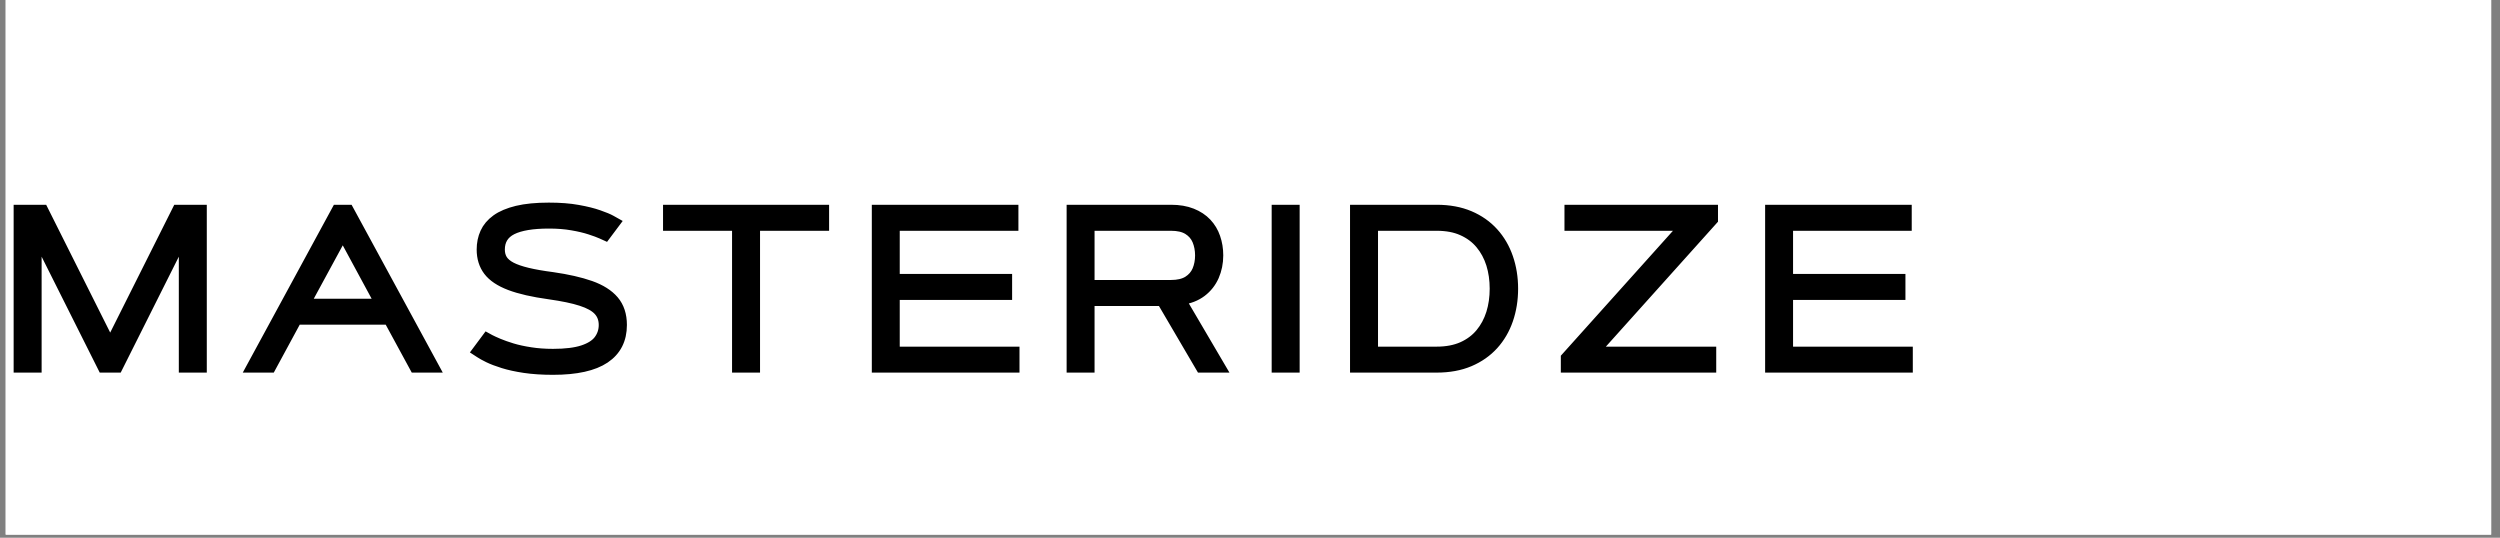 <?xml version="1.0" encoding="UTF-8"?> <svg xmlns="http://www.w3.org/2000/svg" xmlns:xlink="http://www.w3.org/1999/xlink" width="265" zoomAndPan="magnify" viewBox="0 0 198.75 42.75" height="57" preserveAspectRatio="xMidYMid meet" version="1.0"><rect x="0" y="0" width="198.75" height="42.75" fill="#808080" stroke="none"/><defs><g></g><clipPath id="520b4398ea"><path d="M 0.453 0 L 198.047 0 L 198.047 42.5 L 0.453 42.5 Z M 0.453 0 " clip-rule="nonzero"></path></clipPath><clipPath id="ace956dbb2"><path d="M 0.453 11 L 157 11 L 157 34 L 0.453 34 Z M 0.453 11 " clip-rule="nonzero"></path></clipPath></defs><g clip-path="url(#520b4398ea)"><path fill="#ffffff" d="M 0.453 0 L 198.047 0 L 198.047 42.5 L 0.453 42.5 Z M 0.453 0 " fill-opacity="1" fill-rule="nonzero"></path><path fill="#ffffff" d="M 0.453 0 L 198.047 0 L 198.047 42.5 L 0.453 42.5 Z M 0.453 0 " fill-opacity="1" fill-rule="nonzero"></path></g><g clip-path="url(#ace956dbb2)"><path stroke-linecap="butt" transform="matrix(0.746, 0, 0, 0.746, -21.13, 11.316)" fill="none" stroke-linejoin="miter" d="M 39.287 23.999 L 32.22 9.902 L 32.22 23.999 L 30.318 23.999 L 30.318 7.193 L 32.912 7.193 L 40.068 21.479 L 47.229 7.193 L 49.822 7.193 L 49.822 23.999 L 47.921 23.999 L 47.921 9.902 L 40.854 23.999 Z M 72.527 23.999 L 69.751 18.891 L 59.944 18.891 L 57.178 23.999 L 55.103 23.999 L 64.229 7.193 L 65.471 7.193 L 74.602 23.999 Z M 64.853 9.844 L 60.855 17.204 L 68.834 17.204 Z M 93.886 8.545 L 92.843 9.938 C 92.843 9.938 92.702 9.875 92.419 9.744 C 92.131 9.613 91.728 9.467 91.198 9.294 C 90.669 9.121 90.035 8.969 89.291 8.843 C 88.553 8.712 87.725 8.649 86.808 8.649 C 85.069 8.649 83.759 8.87 82.89 9.304 C 82.02 9.744 81.585 10.452 81.585 11.426 C 81.585 11.84 81.68 12.201 81.868 12.505 C 82.062 12.809 82.376 13.076 82.806 13.302 C 83.241 13.527 83.817 13.726 84.535 13.899 C 85.252 14.072 86.143 14.229 87.196 14.365 C 88.799 14.596 90.145 14.899 91.246 15.287 C 92.34 15.675 93.173 16.199 93.739 16.864 C 94.305 17.529 94.593 18.394 94.593 19.462 C 94.593 21.018 93.991 22.202 92.786 23.014 C 91.581 23.826 89.737 24.235 87.254 24.235 C 86.106 24.235 85.095 24.167 84.215 24.036 C 83.335 23.905 82.575 23.737 81.941 23.538 C 81.302 23.339 80.784 23.14 80.375 22.941 C 79.972 22.742 79.668 22.574 79.474 22.443 C 79.28 22.307 79.181 22.244 79.181 22.244 L 80.223 20.845 C 80.223 20.845 80.328 20.903 80.537 21.018 C 80.752 21.128 81.056 21.27 81.454 21.437 C 81.852 21.605 82.34 21.778 82.911 21.951 C 83.487 22.124 84.137 22.265 84.865 22.375 C 85.593 22.49 86.389 22.548 87.254 22.548 C 88.589 22.548 89.653 22.417 90.444 22.155 C 91.23 21.893 91.801 21.532 92.147 21.065 C 92.492 20.599 92.671 20.065 92.671 19.462 C 92.671 18.849 92.482 18.336 92.099 17.922 C 91.722 17.514 91.109 17.173 90.261 16.901 C 89.412 16.623 88.286 16.392 86.882 16.193 C 85.132 15.952 83.728 15.633 82.664 15.229 C 81.606 14.826 80.841 14.313 80.37 13.694 C 79.898 13.071 79.663 12.317 79.663 11.426 C 79.663 10.776 79.783 10.179 80.029 9.64 C 80.276 9.095 80.674 8.623 81.224 8.225 C 81.774 7.827 82.512 7.518 83.429 7.293 C 84.346 7.073 85.472 6.963 86.808 6.963 C 87.998 6.963 89.03 7.041 89.915 7.204 C 90.8 7.361 91.534 7.544 92.126 7.754 C 92.712 7.958 93.158 8.141 93.446 8.304 C 93.739 8.461 93.886 8.545 93.886 8.545 Z M 99.523 7.193 L 116.14 7.193 L 116.14 8.885 L 108.78 8.885 L 108.78 23.999 L 106.878 23.999 L 106.878 8.885 L 99.523 8.885 Z M 123.668 14.564 L 135.644 14.564 L 135.644 16.256 L 123.668 16.256 L 123.668 22.312 L 136.43 22.312 L 136.43 23.999 L 121.772 23.999 L 121.772 7.193 L 136.315 7.193 L 136.315 8.885 L 123.668 8.885 Z M 144.43 23.999 L 142.533 23.999 L 142.533 7.193 L 153.116 7.193 C 153.97 7.193 154.708 7.319 155.342 7.57 C 155.976 7.822 156.5 8.168 156.914 8.608 C 157.328 9.048 157.637 9.561 157.836 10.148 C 158.04 10.735 158.145 11.368 158.145 12.049 C 158.145 12.846 157.993 13.579 157.7 14.255 C 157.401 14.931 156.961 15.491 156.374 15.937 C 155.787 16.382 155.054 16.67 154.169 16.791 L 158.402 23.999 L 156.301 23.999 L 152.141 16.901 L 144.43 16.901 Z M 153.116 8.885 L 144.43 8.885 L 144.43 15.208 L 153.116 15.208 C 153.865 15.208 154.467 15.067 154.928 14.784 C 155.384 14.496 155.714 14.119 155.918 13.642 C 156.118 13.165 156.222 12.631 156.222 12.049 C 156.222 11.463 156.118 10.928 155.918 10.446 C 155.714 9.964 155.384 9.587 154.928 9.304 C 154.467 9.021 153.865 8.885 153.116 8.885 Z M 164.384 23.999 L 164.384 7.193 L 166.286 7.193 L 166.286 23.999 Z M 189.567 15.596 C 189.567 16.775 189.389 17.875 189.038 18.897 C 188.687 19.918 188.168 20.809 187.482 21.568 C 186.791 22.328 185.942 22.925 184.931 23.355 C 183.92 23.784 182.752 23.999 181.431 23.999 L 172.735 23.999 L 172.735 7.193 L 181.431 7.193 C 182.752 7.193 183.92 7.408 184.931 7.837 C 185.942 8.267 186.791 8.864 187.482 9.629 C 188.168 10.389 188.687 11.279 189.038 12.301 C 189.389 13.317 189.567 14.417 189.567 15.596 Z M 174.637 8.885 L 174.637 22.312 L 181.431 22.312 C 182.479 22.312 183.391 22.139 184.161 21.799 C 184.936 21.453 185.58 20.976 186.089 20.363 C 186.602 19.75 186.984 19.033 187.241 18.221 C 187.493 17.409 187.618 16.534 187.618 15.596 C 187.618 14.658 187.493 13.783 187.241 12.971 C 186.984 12.159 186.602 11.447 186.089 10.834 C 185.58 10.221 184.936 9.744 184.161 9.399 C 183.391 9.053 182.479 8.885 181.431 8.885 Z M 198.248 22.312 L 210.68 22.312 L 210.68 23.999 L 195.199 23.999 L 195.199 22.946 L 207.819 8.885 L 195.587 8.885 L 195.587 7.193 L 210.868 7.193 L 210.868 8.251 Z M 218.868 14.564 L 230.844 14.564 L 230.844 16.256 L 218.868 16.256 L 218.868 22.312 L 231.629 22.312 L 231.629 23.999 L 216.971 23.999 L 216.971 7.193 L 231.514 7.193 L 231.514 8.885 L 218.868 8.885 Z M 218.868 14.564 " stroke="#000000" stroke-width="1.08" stroke-opacity="1" stroke-miterlimit="4"></path></g><g fill="#000000" fill-opacity="1"><g transform="translate(-0.007, 29.212)"><g><path d="M 8.172 0 L 2.906 -10.516 L 2.906 0 L 1.484 0 L 1.484 -12.531 L 3.422 -12.531 L 8.75 -1.875 L 14.094 -12.531 L 16.016 -12.531 L 16.016 0 L 14.609 0 L 14.609 -10.516 L 9.344 0 Z M 8.172 0 "></path></g></g></g><g fill="#000000" fill-opacity="1"><g transform="translate(19.257, 29.212)"><g><path d="M 13.688 0 L 11.625 -3.812 L 4.312 -3.812 L 2.25 0 L 0.703 0 L 7.5 -12.531 L 8.438 -12.531 L 15.234 0 Z M 7.969 -10.547 L 4.984 -5.062 L 10.938 -5.062 Z M 7.969 -10.547 "></path></g></g></g><g fill="#000000" fill-opacity="1"><g transform="translate(36.949, 29.212)"><g><path d="M 11.922 -11.516 L 11.141 -10.484 C 11.141 -10.484 11.035 -10.531 10.828 -10.625 C 10.617 -10.719 10.316 -10.828 9.922 -10.953 C 9.523 -11.086 9.051 -11.203 8.5 -11.297 C 7.945 -11.391 7.328 -11.438 6.641 -11.438 C 5.348 -11.438 4.375 -11.273 3.719 -10.953 C 3.07 -10.629 2.75 -10.102 2.75 -9.375 C 2.75 -9.062 2.82 -8.789 2.969 -8.562 C 3.113 -8.344 3.348 -8.145 3.672 -7.969 C 3.992 -7.801 4.422 -7.656 4.953 -7.531 C 5.484 -7.406 6.145 -7.289 6.938 -7.188 C 8.133 -7.008 9.141 -6.773 9.953 -6.484 C 10.773 -6.203 11.395 -5.812 11.812 -5.312 C 12.238 -4.82 12.453 -4.176 12.453 -3.375 C 12.453 -2.219 12 -1.336 11.094 -0.734 C 10.195 -0.129 8.828 0.172 6.984 0.172 C 6.129 0.172 5.375 0.117 4.719 0.016 C 4.062 -0.078 3.492 -0.195 3.016 -0.344 C 2.547 -0.488 2.156 -0.633 1.844 -0.781 C 1.539 -0.938 1.316 -1.062 1.172 -1.156 C 1.023 -1.258 0.953 -1.312 0.953 -1.312 L 1.734 -2.344 C 1.734 -2.344 1.812 -2.301 1.969 -2.219 C 2.125 -2.133 2.348 -2.031 2.641 -1.906 C 2.941 -1.781 3.305 -1.656 3.734 -1.531 C 4.172 -1.406 4.66 -1.297 5.203 -1.203 C 5.742 -1.117 6.336 -1.078 6.984 -1.078 C 7.973 -1.078 8.758 -1.176 9.344 -1.375 C 9.938 -1.57 10.363 -1.844 10.625 -2.188 C 10.883 -2.531 11.016 -2.926 11.016 -3.375 C 11.016 -3.844 10.875 -4.227 10.594 -4.531 C 10.312 -4.832 9.852 -5.082 9.219 -5.281 C 8.582 -5.488 7.742 -5.664 6.703 -5.812 C 5.398 -6 4.352 -6.238 3.562 -6.531 C 2.77 -6.832 2.195 -7.211 1.844 -7.672 C 1.488 -8.141 1.312 -8.707 1.312 -9.375 C 1.312 -9.852 1.406 -10.297 1.594 -10.703 C 1.781 -11.109 2.078 -11.457 2.484 -11.75 C 2.891 -12.051 3.438 -12.285 4.125 -12.453 C 4.812 -12.617 5.648 -12.703 6.641 -12.703 C 7.523 -12.703 8.297 -12.641 8.953 -12.516 C 9.617 -12.398 10.172 -12.266 10.609 -12.109 C 11.047 -11.953 11.375 -11.812 11.594 -11.688 C 11.812 -11.57 11.922 -11.516 11.922 -11.516 Z M 11.922 -11.516 "></path></g></g></g><g fill="#000000" fill-opacity="1"><g transform="translate(52.115, 29.212)"><g><path d="M 0.953 -12.531 L 13.344 -12.531 L 13.344 -11.266 L 7.859 -11.266 L 7.859 0 L 6.453 0 L 6.453 -11.266 L 0.953 -11.266 Z M 0.953 -12.531 "></path></g></g></g><g fill="#000000" fill-opacity="1"><g transform="translate(68.182, 29.212)"><g><path d="M 2.906 -7.031 L 11.828 -7.031 L 11.828 -5.781 L 2.906 -5.781 L 2.906 -1.266 L 12.406 -1.266 L 12.406 0 L 1.484 0 L 1.484 -12.531 L 12.328 -12.531 L 12.328 -11.266 L 2.906 -11.266 Z M 2.906 -7.031 "></path></g></g></g><g fill="#000000" fill-opacity="1"><g transform="translate(83.663, 29.212)"><g><path d="M 2.906 0 L 1.484 0 L 1.484 -12.531 L 9.375 -12.531 C 10.008 -12.531 10.562 -12.438 11.031 -12.25 C 11.5 -12.062 11.891 -11.801 12.203 -11.469 C 12.516 -11.145 12.742 -10.766 12.891 -10.328 C 13.047 -9.891 13.125 -9.414 13.125 -8.906 C 13.125 -8.312 13.008 -7.766 12.781 -7.266 C 12.562 -6.766 12.234 -6.348 11.797 -6.016 C 11.359 -5.68 10.812 -5.469 10.156 -5.375 L 13.312 0 L 11.75 0 L 8.641 -5.297 L 2.906 -5.297 Z M 9.375 -11.266 L 2.906 -11.266 L 2.906 -6.547 L 9.375 -6.547 C 9.938 -6.547 10.383 -6.648 10.719 -6.859 C 11.062 -7.078 11.305 -7.363 11.453 -7.719 C 11.609 -8.07 11.688 -8.469 11.688 -8.906 C 11.688 -9.344 11.609 -9.738 11.453 -10.094 C 11.305 -10.457 11.062 -10.742 10.719 -10.953 C 10.383 -11.16 9.938 -11.266 9.375 -11.266 Z M 9.375 -11.266 "></path></g></g></g><g fill="#000000" fill-opacity="1"><g transform="translate(99.869, 29.212)"><g><path d="M 1.578 0 L 1.578 -12.531 L 2.984 -12.531 L 2.984 0 Z M 1.578 0 "></path></g></g></g><g fill="#000000" fill-opacity="1"><g transform="translate(106.184, 29.212)"><g><path d="M 14.031 -6.266 C 14.031 -5.379 13.898 -4.555 13.641 -3.797 C 13.379 -3.047 12.988 -2.383 12.469 -1.812 C 11.957 -1.238 11.32 -0.789 10.562 -0.469 C 9.812 -0.156 8.945 0 7.969 0 L 1.484 0 L 1.484 -12.531 L 7.969 -12.531 C 8.945 -12.531 9.812 -12.367 10.562 -12.047 C 11.32 -11.723 11.957 -11.273 12.469 -10.703 C 12.988 -10.141 13.379 -9.477 13.641 -8.719 C 13.898 -7.957 14.031 -7.141 14.031 -6.266 Z M 2.906 -11.266 L 2.906 -1.266 L 7.969 -1.266 C 8.75 -1.266 9.426 -1.391 10 -1.641 C 10.57 -1.898 11.051 -2.254 11.438 -2.703 C 11.82 -3.16 12.109 -3.691 12.297 -4.297 C 12.484 -4.91 12.578 -5.566 12.578 -6.266 C 12.578 -6.961 12.484 -7.613 12.297 -8.219 C 12.109 -8.82 11.82 -9.352 11.438 -9.812 C 11.051 -10.27 10.57 -10.625 10 -10.875 C 9.426 -11.133 8.75 -11.266 7.969 -11.266 Z M 2.906 -11.266 "></path></g></g></g><g fill="#000000" fill-opacity="1"><g transform="translate(123.107, 29.212)"><g><path d="M 3.578 -1.266 L 12.844 -1.266 L 12.844 0 L 1.312 0 L 1.312 -0.781 L 10.719 -11.266 L 1.594 -11.266 L 1.594 -12.531 L 12.984 -12.531 L 12.984 -11.734 Z M 3.578 -1.266 "></path></g></g></g><g fill="#000000" fill-opacity="1"><g transform="translate(139.165, 29.212)"><g><path d="M 2.906 -7.031 L 11.828 -7.031 L 11.828 -5.781 L 2.906 -5.781 L 2.906 -1.266 L 12.406 -1.266 L 12.406 0 L 1.484 0 L 1.484 -12.531 L 12.328 -12.531 L 12.328 -11.266 L 2.906 -11.266 Z M 2.906 -7.031 "></path></g></g></g></svg> 